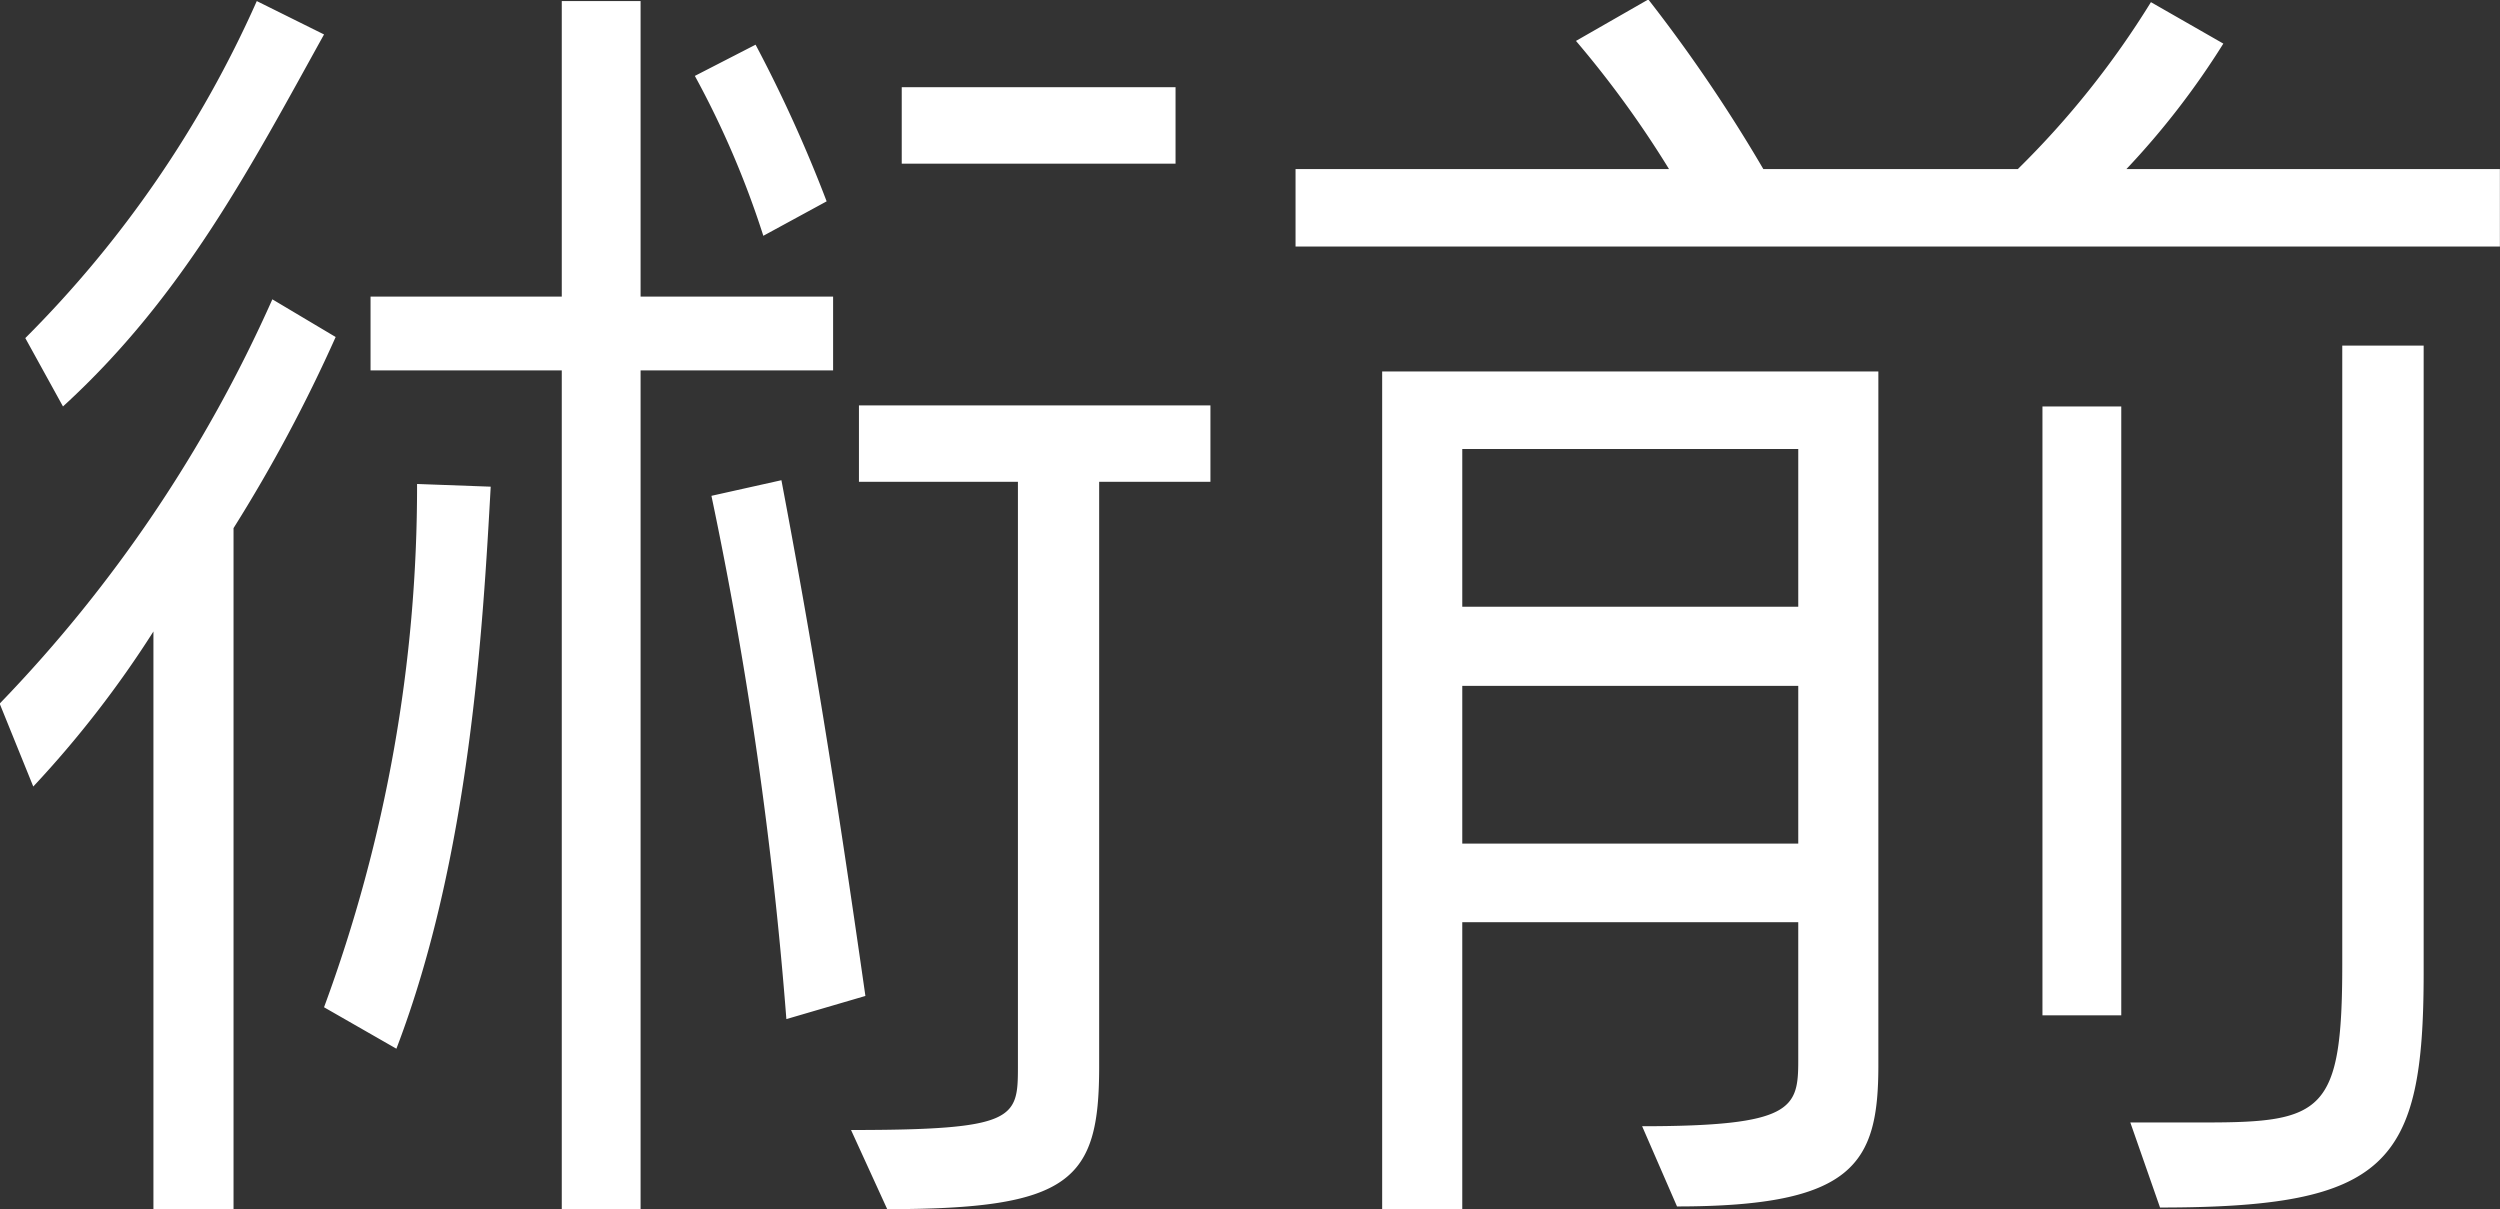 <svg id="txt01.svg" xmlns="http://www.w3.org/2000/svg" width="46.438" height="22.46" viewBox="0 0 46.438 22.46">
  <rect x="0" y="0" width="46.438" height="22.46" fill="#333333" stroke="none"/>
  <defs>
    <style>
      .cls-1 {
        fill: #fff;
        fill-rule: evenodd;
      }
    </style>
  </defs>
  <path id="術前" class="cls-1" d="M583.586,1505.17v-1.42H578.5v1.42h5.088Zm-6.481.7a26.022,26.022,0,0,0-1.32-2.91l-1.128.58a16.973,16.973,0,0,1,1.272,2.97Zm-9.336-3.1-1.249-.62a20.764,20.764,0,0,1-4.3,6.26l0.7,1.27C565.152,1507.64,566.4,1505.24,567.769,1502.77Zm9.456,6.24v-1.37h-3.576v-5.49h-1.464v5.49h-3.552v1.37h3.552v15.58h1.464v-15.58h3.576Zm0.6,11.62c-0.576-4.03-.984-6.53-1.56-9.58l-1.3.29a75.5,75.5,0,0,1,1.392,9.72Zm-9.84-12.24-1.176-.7a26.006,26.006,0,0,1-5.065,7.51l0.624,1.54a19.584,19.584,0,0,0,2.232-2.88v10.73h1.488v-12.65A28.583,28.583,0,0,0,567.985,1508.39Zm2.88,2.78-1.368-.05a27.911,27.911,0,0,1-1.728,9.72l1.344,0.77C570.481,1518.04,570.721,1513.76,570.865,1511.17Zm13.369-.09v-1.42h-6.529v1.42h2.953v10.87c0,0.96-.048,1.17-3.1,1.17l0.672,1.47c3.409,0,3.937-.53,3.937-2.64v-10.87h2.064Zm23.952-4.37v-1.44h-6.937a14.8,14.8,0,0,0,1.8-2.33l-1.345-.77a16.425,16.425,0,0,1-2.472,3.1h-4.728a28.545,28.545,0,0,0-2.136-3.15l-1.344.77a19.051,19.051,0,0,1,1.728,2.38h-6.937v1.44h22.37Zm-7.033,14.28v-11.31h-1.464v11.31h1.464Zm5.617-.79v-11.65h-1.512v11.5c0,2.74-.36,2.93-2.544,2.93h-1.393l0.552,1.58C606.1,1524.56,606.77,1523.77,606.77,1520.2Zm-10.129,1.72v-12.89h-9.217v15.56h1.488v-5.33h6.241v2.57c0,0.89-.1,1.22-2.9,1.22l0.648,1.49C596.185,1524.54,596.641,1523.75,596.641,1521.92Zm-1.488-8.52h-6.241v-2.93h6.241v2.93Zm0,4.4h-6.241v-2.93h6.241v2.93Z" transform="translate(-561.75 -1502.13)"/>
</svg>
